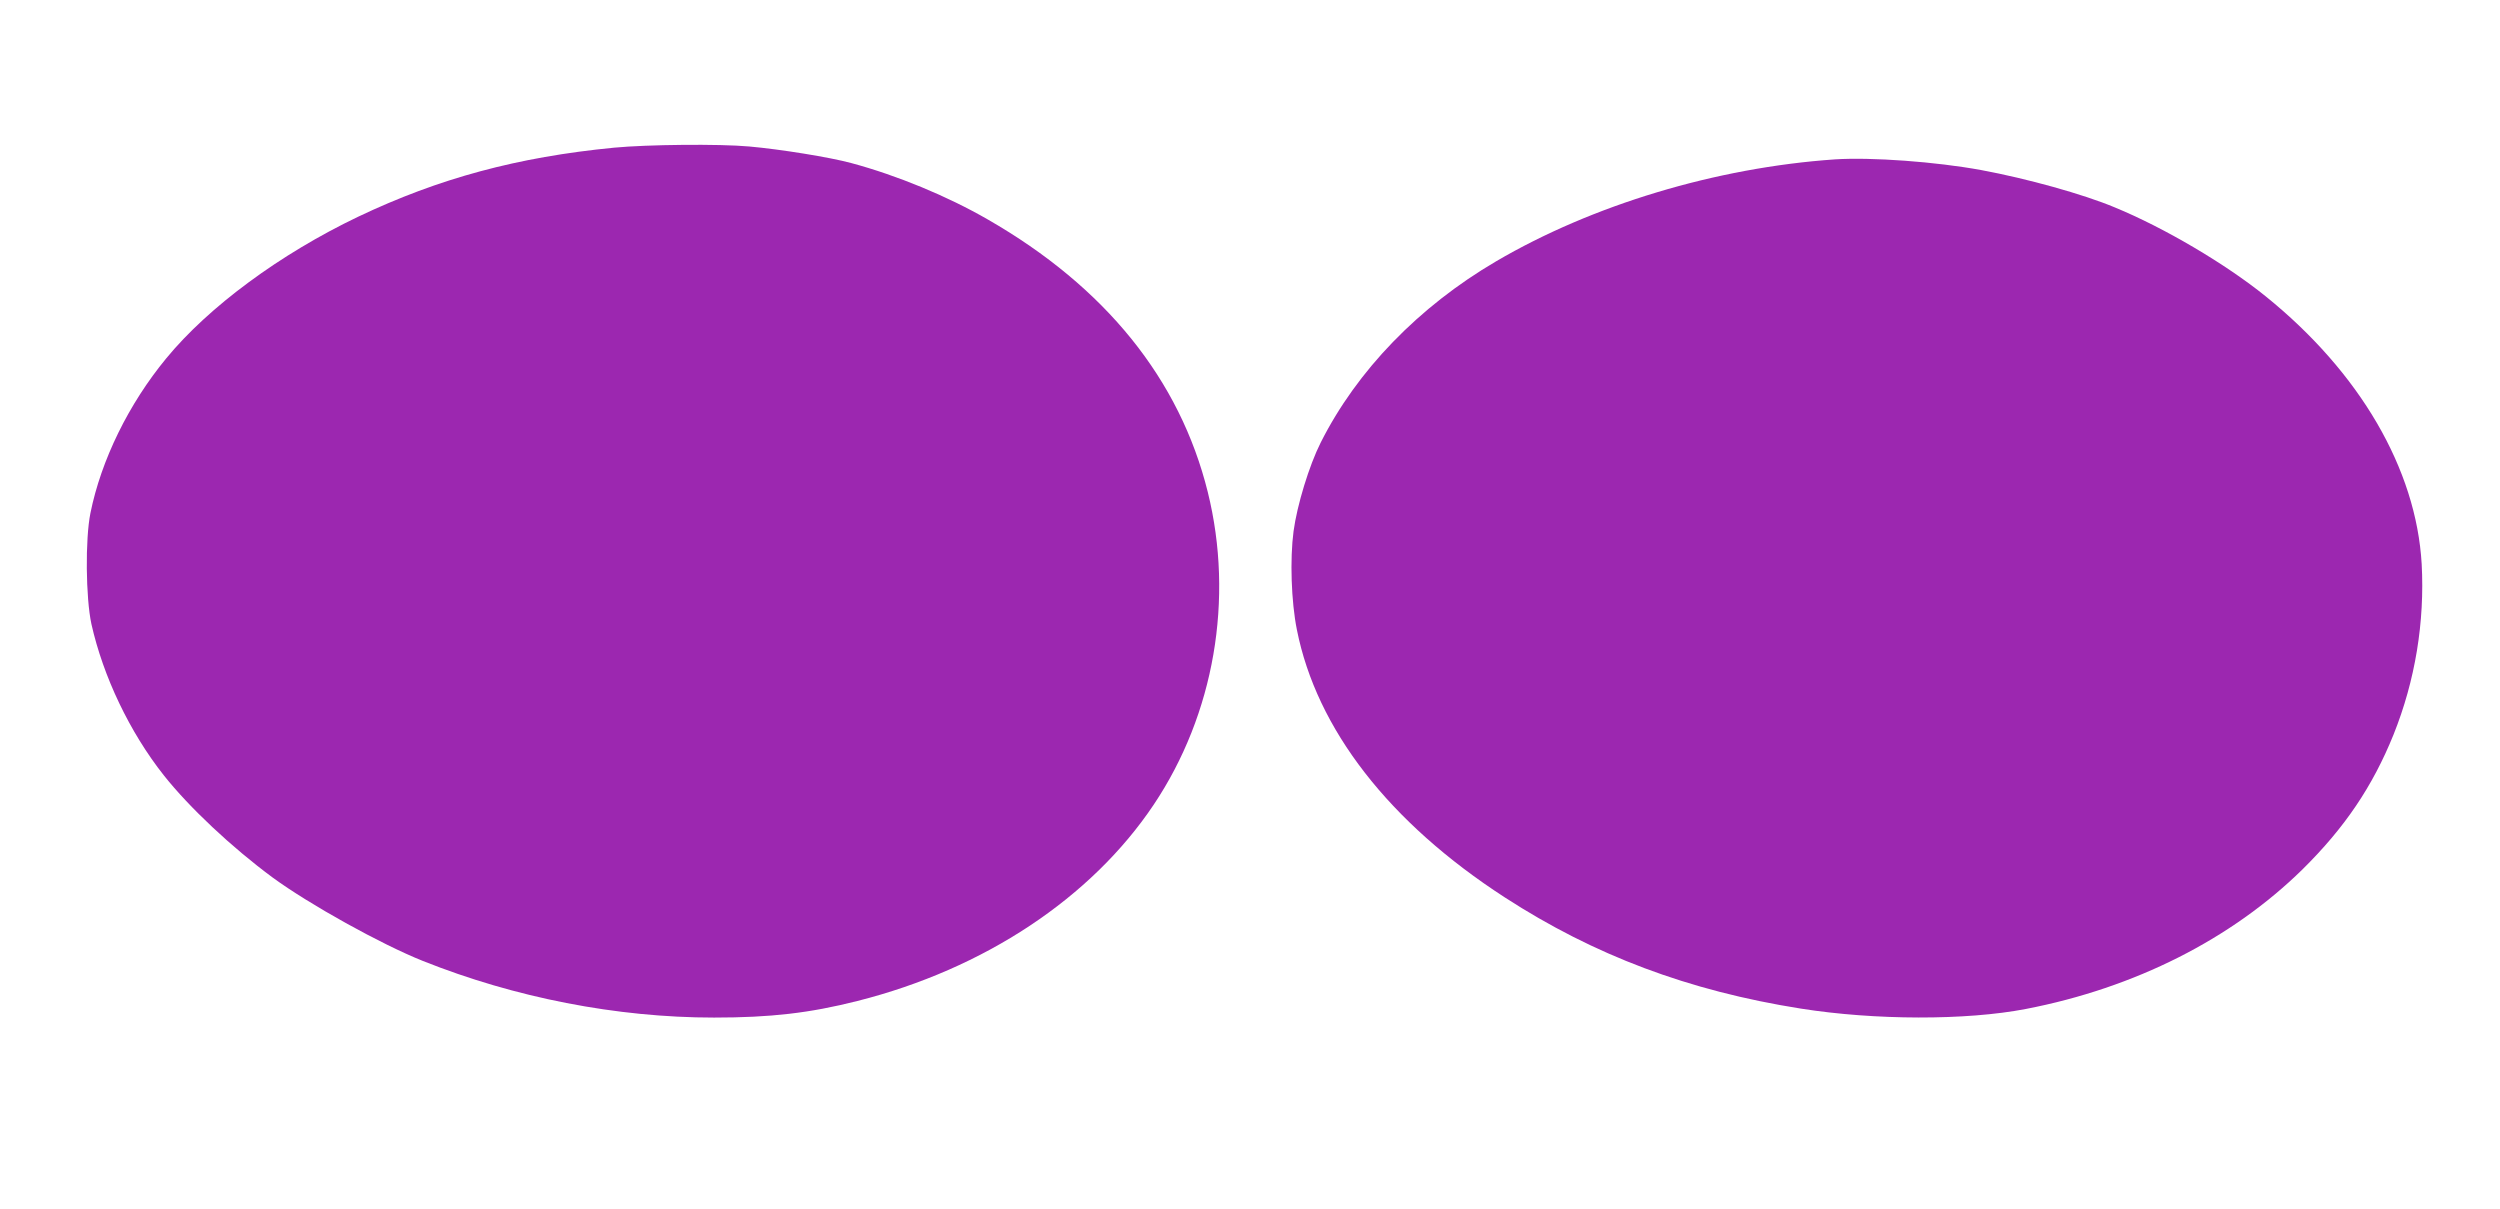 <?xml version="1.0" standalone="no"?>
<!DOCTYPE svg PUBLIC "-//W3C//DTD SVG 20010904//EN"
 "http://www.w3.org/TR/2001/REC-SVG-20010904/DTD/svg10.dtd">
<svg version="1.0" xmlns="http://www.w3.org/2000/svg"
 width="1280pt" height="619pt" viewBox="0 0 1280 619"
 preserveAspectRatio="xMidYMid meet">
<g transform="translate(0,619) scale(0.1,-0.1)"
fill="#9c27b0" stroke="none">
<path d="M3145 5434 c-495 -48 -898 -157 -1312 -354 -399 -191 -764 -460 -982
-725 -192 -233 -333 -520 -388 -792 -27 -134 -24 -433 5 -568 60 -268 196
-554 371 -775 130 -164 347 -368 557 -523 187 -137 554 -341 769 -427 471
-188 993 -290 1491 -290 290 0 489 23 734 85 649 164 1197 527 1517 1005 310
463 412 1054 277 1600 -143 577 -524 1050 -1126 1396 -208 120 -465 226 -699
289 -110 30 -365 71 -523 85 -154 14 -523 10 -691 -6z"/>
<path d="M9395 5374 c-608 -42 -1242 -233 -1735 -522 -396 -232 -713 -560
-898 -928 -59 -117 -121 -320 -139 -454 -19 -143 -12 -360 17 -504 101 -509
472 -987 1065 -1371 457 -296 940 -478 1515 -569 379 -60 846 -61 1152 -2 559
108 1053 358 1416 714 217 214 360 426 467 691 111 277 160 577 144 873 -28
487 -317 982 -799 1371 -204 165 -519 351 -772 455 -162 68 -451 148 -683 191
-233 43 -564 67 -750 55z"/>
</g>
</svg>
